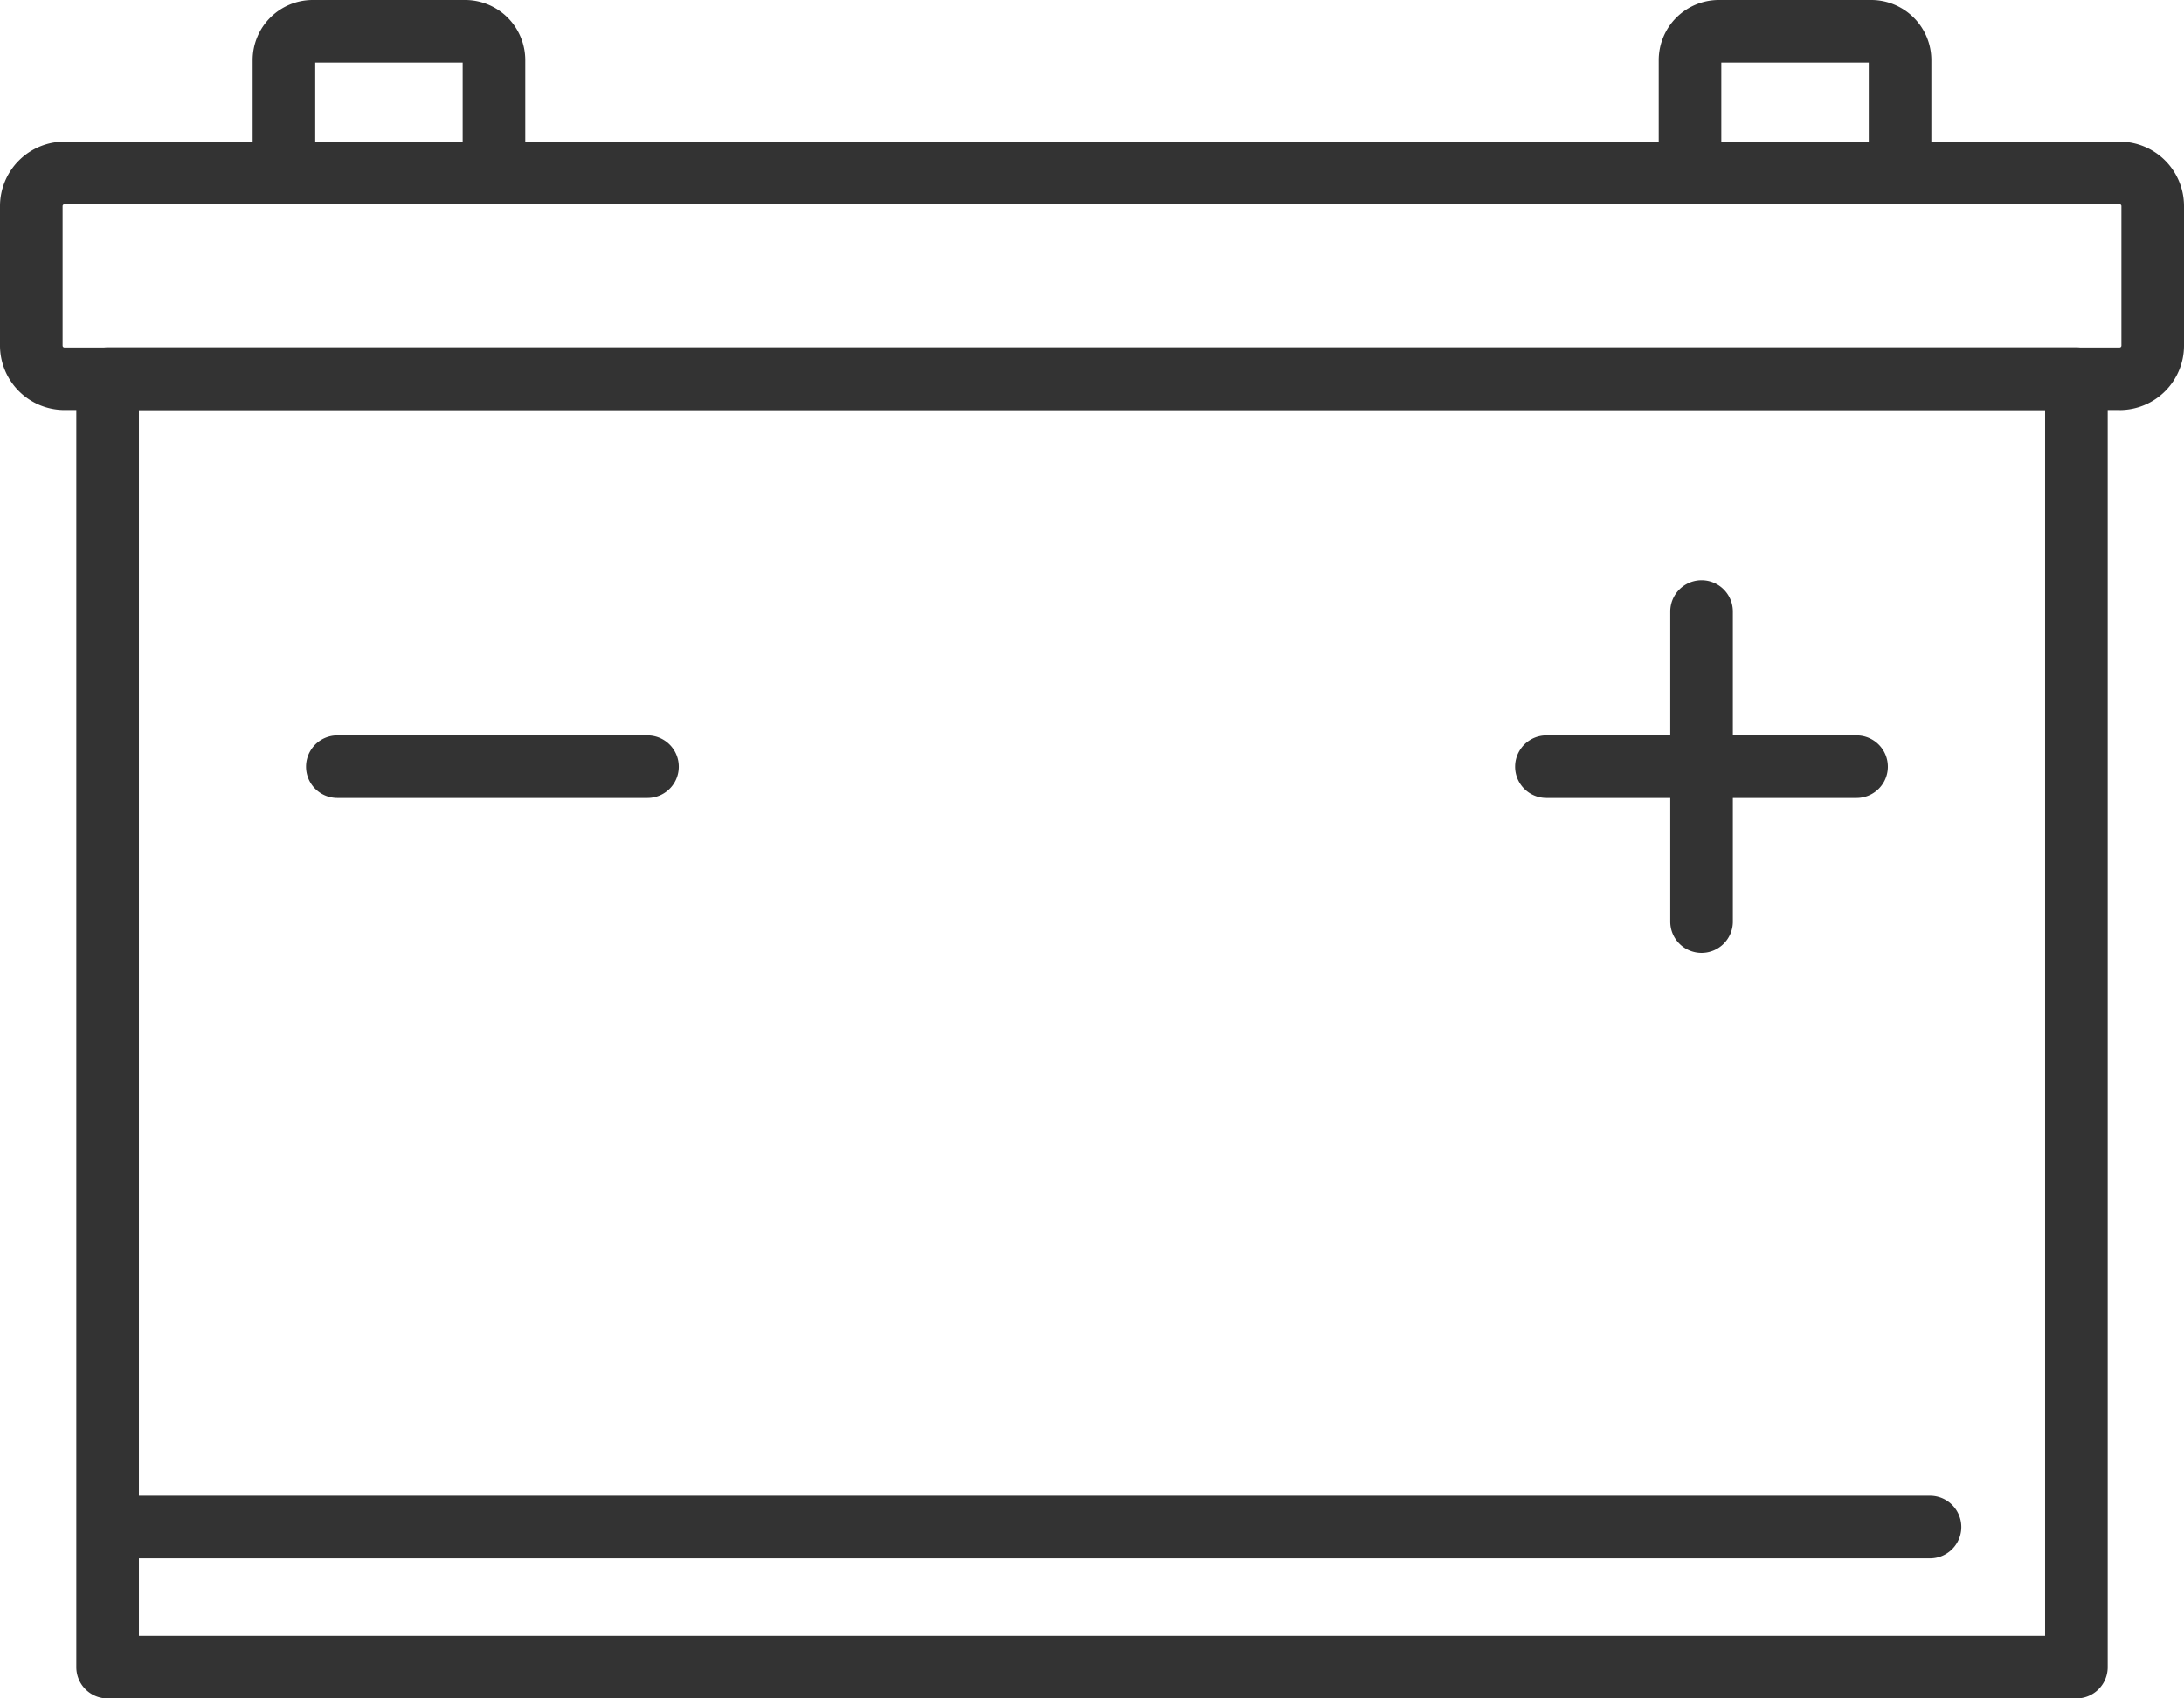 <svg id="グループ_4332" data-name="グループ 4332" xmlns="http://www.w3.org/2000/svg" width="53.518" height="41.626" viewBox="0 0 53.518 41.626">
  <path id="パス_1430" data-name="パス 1430" d="M1179.686,144h-48.244a.767.767,0,0,1-.767-.767V111.656a.767.767,0,0,1,.767-.767h48.244a.767.767,0,0,1,.767.767v31.577a.767.767,0,0,1-.767.767m-47.477-1.534h46.71V112.423h-46.71Z" transform="translate(-1128.805 -102.374)" fill="#333"/>
  <path id="パス_1431" data-name="パス 1431" d="M1177.082,251.557h-44.408a.767.767,0,1,1,0-1.534h44.408a.767.767,0,0,1,0,1.534" transform="translate(-1129.788 -213.365)" fill="#333"/>
  <path id="パス_1432" data-name="パス 1432" d="M1166.9,159.428h-7.6a.767.767,0,0,1,0-1.534h7.6a.767.767,0,0,1,0,1.534" transform="translate(-1151.033 -139.871)" fill="#333"/>
  <path id="パス_1433" data-name="パス 1433" d="M1313.36,159.428h-7.6a.767.767,0,1,1,0-1.534h7.6a.767.767,0,0,1,0,1.534" transform="translate(-1267.866 -139.871)" fill="#333"/>
  <path id="パス_1434" data-name="パス 1434" d="M1324.541,148.247a.767.767,0,0,1-.767-.767v-7.6a.767.767,0,0,1,1.534,0v7.6a.767.767,0,0,1-.767.767" transform="translate(-1282.845 -124.892)" fill="#333"/>
  <path id="パス_1435" data-name="パス 1435" d="M1157.952,73.8h-5.147a.767.767,0,0,1-.767-.767V70.267a1.475,1.475,0,0,1,1.474-1.473h3.734a1.475,1.475,0,0,1,1.473,1.473v2.764a.767.767,0,0,1-.767.767m-4.38-1.534h3.613V70.328h-3.613Zm3.674-1.937h0Z" transform="translate(-1145.847 -68.794)" fill="#333"/>
  <path id="パス_1436" data-name="パス 1436" d="M1328.287,73.8h-5.147a.767.767,0,0,1-.767-.767V70.267a1.475,1.475,0,0,1,1.474-1.473h3.734a1.475,1.475,0,0,1,1.473,1.473v2.764a.767.767,0,0,1-.767.767m-4.38-1.534h3.613V70.328h-3.613Zm3.674-1.937h0Z" transform="translate(-1281.727 -68.794)" fill="#333"/>
  <path id="パス_1437" data-name="パス 1437" d="M1173.37,92.53h-50.361a1.581,1.581,0,0,1-1.579-1.579V87.531a1.581,1.581,0,0,1,1.579-1.579h50.361a1.58,1.58,0,0,1,1.578,1.579v3.421a1.58,1.58,0,0,1-1.578,1.579m-50.361-5.044a.045.045,0,0,0-.045.045v3.421a.045.045,0,0,0,.045.045h50.361a.045.045,0,0,0,.044-.045V87.531a.045.045,0,0,0-.044-.045Z" transform="translate(-1121.43 -82.481)" fill="#333"/>
</svg>
